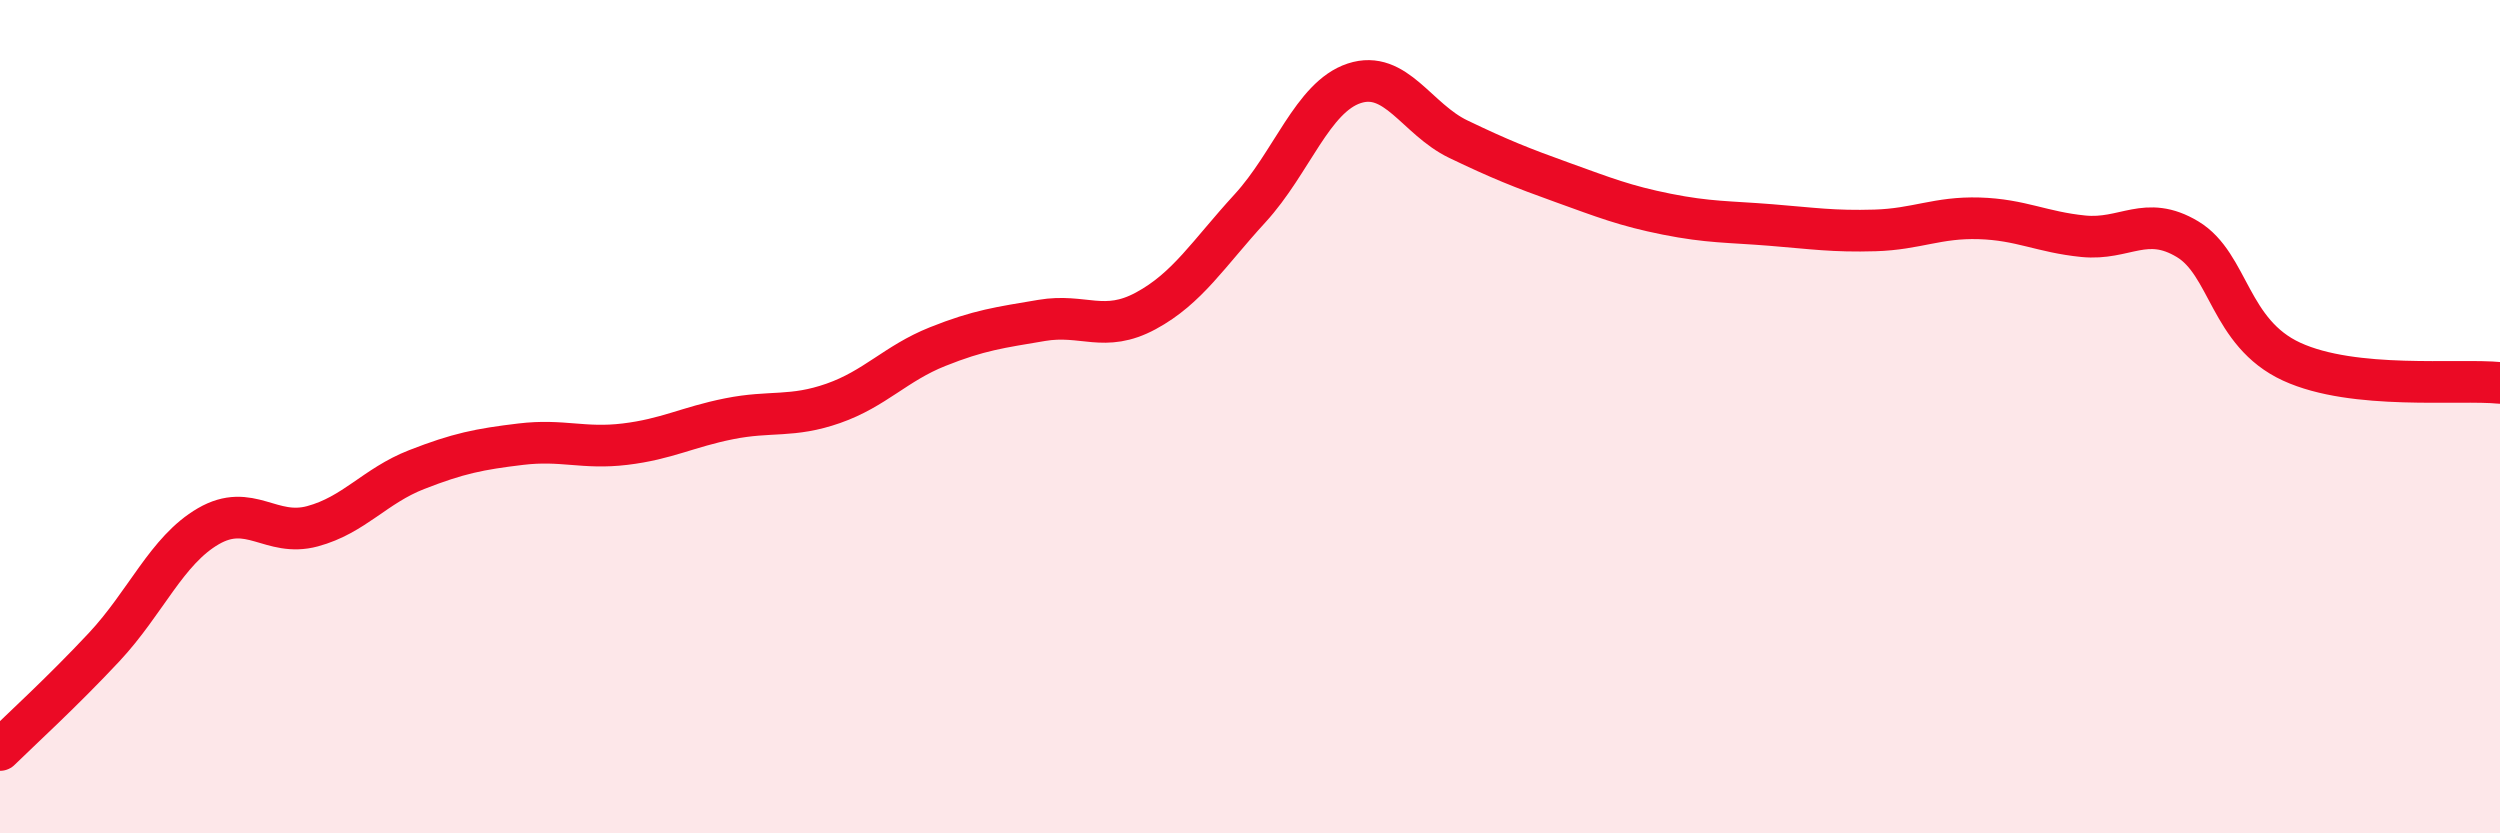 
    <svg width="60" height="20" viewBox="0 0 60 20" xmlns="http://www.w3.org/2000/svg">
      <path
        d="M 0,18 C 0.5,17.51 1.5,16.6 2.5,15.53 C 3.5,14.46 4,13.21 5,12.63 C 6,12.05 6.5,12.9 7.5,12.63 C 8.5,12.36 9,11.66 10,11.27 C 11,10.88 11.5,10.78 12.5,10.66 C 13.5,10.54 14,10.78 15,10.66 C 16,10.54 16.5,10.25 17.5,10.05 C 18.5,9.85 19,10.03 20,9.68 C 21,9.33 21.5,8.72 22.5,8.32 C 23.5,7.92 24,7.86 25,7.69 C 26,7.52 26.5,8 27.5,7.46 C 28.5,6.92 29,6.09 30,5 C 31,3.91 31.5,2.33 32.5,2 C 33.5,1.67 34,2.86 35,3.34 C 36,3.82 36.5,4.02 37.5,4.38 C 38.5,4.74 39,4.94 40,5.14 C 41,5.34 41.5,5.32 42.5,5.4 C 43.5,5.48 44,5.56 45,5.53 C 46,5.5 46.5,5.21 47.5,5.24 C 48.5,5.27 49,5.57 50,5.67 C 51,5.77 51.5,5.14 52.5,5.74 C 53.5,6.34 53.5,7.99 55,8.68 C 56.5,9.37 59,9.09 60,9.19L60 20L0 20Z"
        fill="#EB0A25"
        opacity="0.1"
        stroke-linecap="round"
        stroke-linejoin="round"
      />
      <path
        d="M 0,18 C 0.5,17.51 1.5,16.6 2.5,15.53 C 3.5,14.46 4,13.21 5,12.63 C 6,12.05 6.5,12.9 7.5,12.63 C 8.5,12.36 9,11.66 10,11.27 C 11,10.88 11.5,10.78 12.5,10.66 C 13.5,10.54 14,10.78 15,10.66 C 16,10.54 16.5,10.25 17.5,10.05 C 18.5,9.85 19,10.03 20,9.68 C 21,9.33 21.5,8.72 22.5,8.32 C 23.5,7.92 24,7.86 25,7.69 C 26,7.52 26.5,8 27.5,7.46 C 28.5,6.92 29,6.09 30,5 C 31,3.91 31.5,2.33 32.5,2 C 33.5,1.67 34,2.86 35,3.34 C 36,3.82 36.5,4.02 37.5,4.38 C 38.5,4.74 39,4.94 40,5.14 C 41,5.34 41.5,5.32 42.5,5.4 C 43.5,5.48 44,5.56 45,5.53 C 46,5.5 46.5,5.21 47.5,5.24 C 48.5,5.27 49,5.57 50,5.67 C 51,5.77 51.5,5.14 52.5,5.74 C 53.5,6.34 53.5,7.99 55,8.68 C 56.5,9.37 59,9.09 60,9.19"
        stroke="#EB0A25"
        stroke-width="1"
        fill="none"
        stroke-linecap="round"
        stroke-linejoin="round"
      />
    </svg>
  